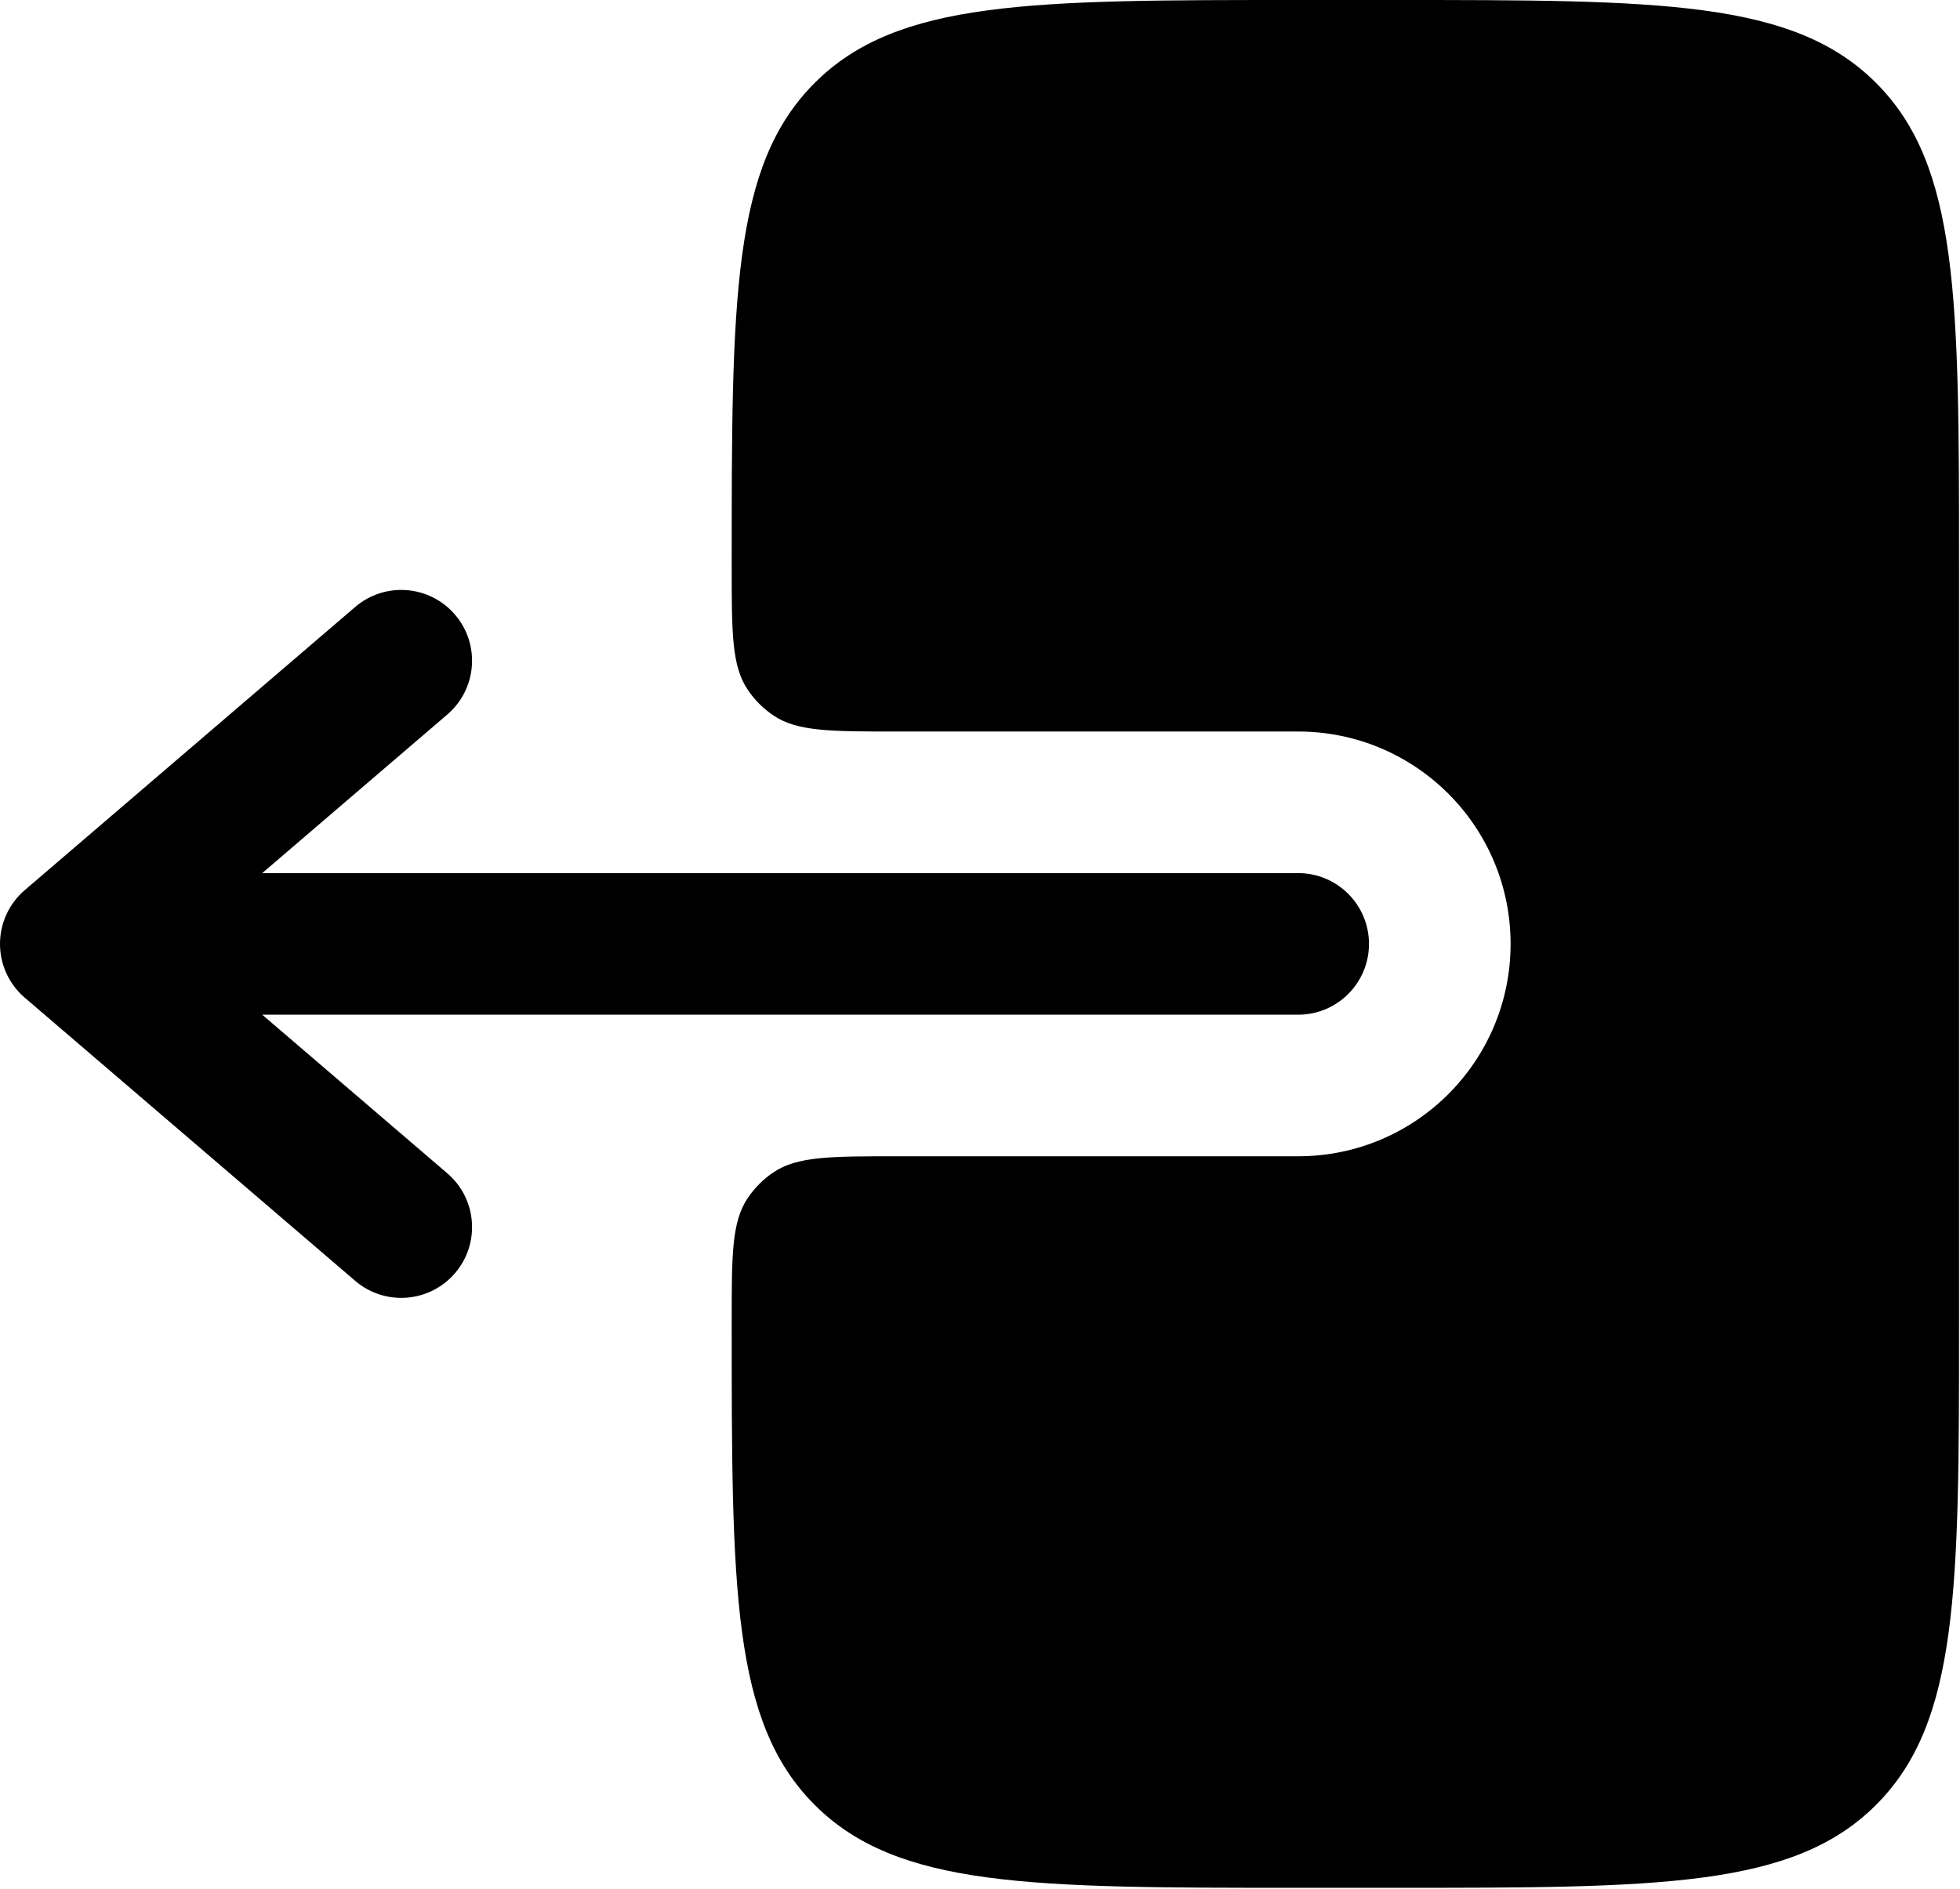 <svg width="692" height="667" viewBox="0 0 692 667" fill="none" xmlns="http://www.w3.org/2000/svg">
<path fill-rule="evenodd" clip-rule="evenodd" d="M483.333 333.334C483.333 319.528 472.14 308.334 458.333 308.334H92.581L157.936 252.316C168.42 243.33 169.634 227.548 160.648 217.065C151.663 206.581 135.88 205.367 125.397 214.353L8.73 314.354C3.189 319.101 0 326.038 0 333.334C0 340.631 3.189 347.568 8.73 352.314L125.397 452.314C135.88 461.301 151.663 460.088 160.648 449.604C169.634 439.121 168.42 423.338 157.936 414.354L92.581 358.334H458.333C472.14 358.334 483.333 347.141 483.333 333.334Z" fill="black"/>
<path d="M258.333 200C258.333 223.406 258.334 235.11 263.951 243.517C266.383 247.157 269.508 250.283 273.149 252.715C281.557 258.332 293.26 258.332 316.667 258.332H458.333C499.753 258.332 533.333 291.91 533.333 333.333C533.333 374.753 499.753 408.333 458.333 408.333H316.667C293.26 408.333 281.553 408.333 273.147 413.95C269.508 416.383 266.383 419.507 263.952 423.147C258.333 431.553 258.333 443.257 258.333 466.667C258.333 560.947 258.334 608.087 287.624 637.377C316.914 666.667 364.047 666.667 458.327 666.667H491.66C585.94 666.667 633.08 666.667 662.37 637.377C691.66 608.087 691.66 560.947 691.66 466.667V200C691.66 105.719 691.66 58.579 662.37 29.289C633.08 0 585.94 0 491.66 0H458.327C364.047 0 316.914 0 287.624 29.289C258.334 58.579 258.333 105.719 258.333 200Z" fill="black"/>
</svg>
